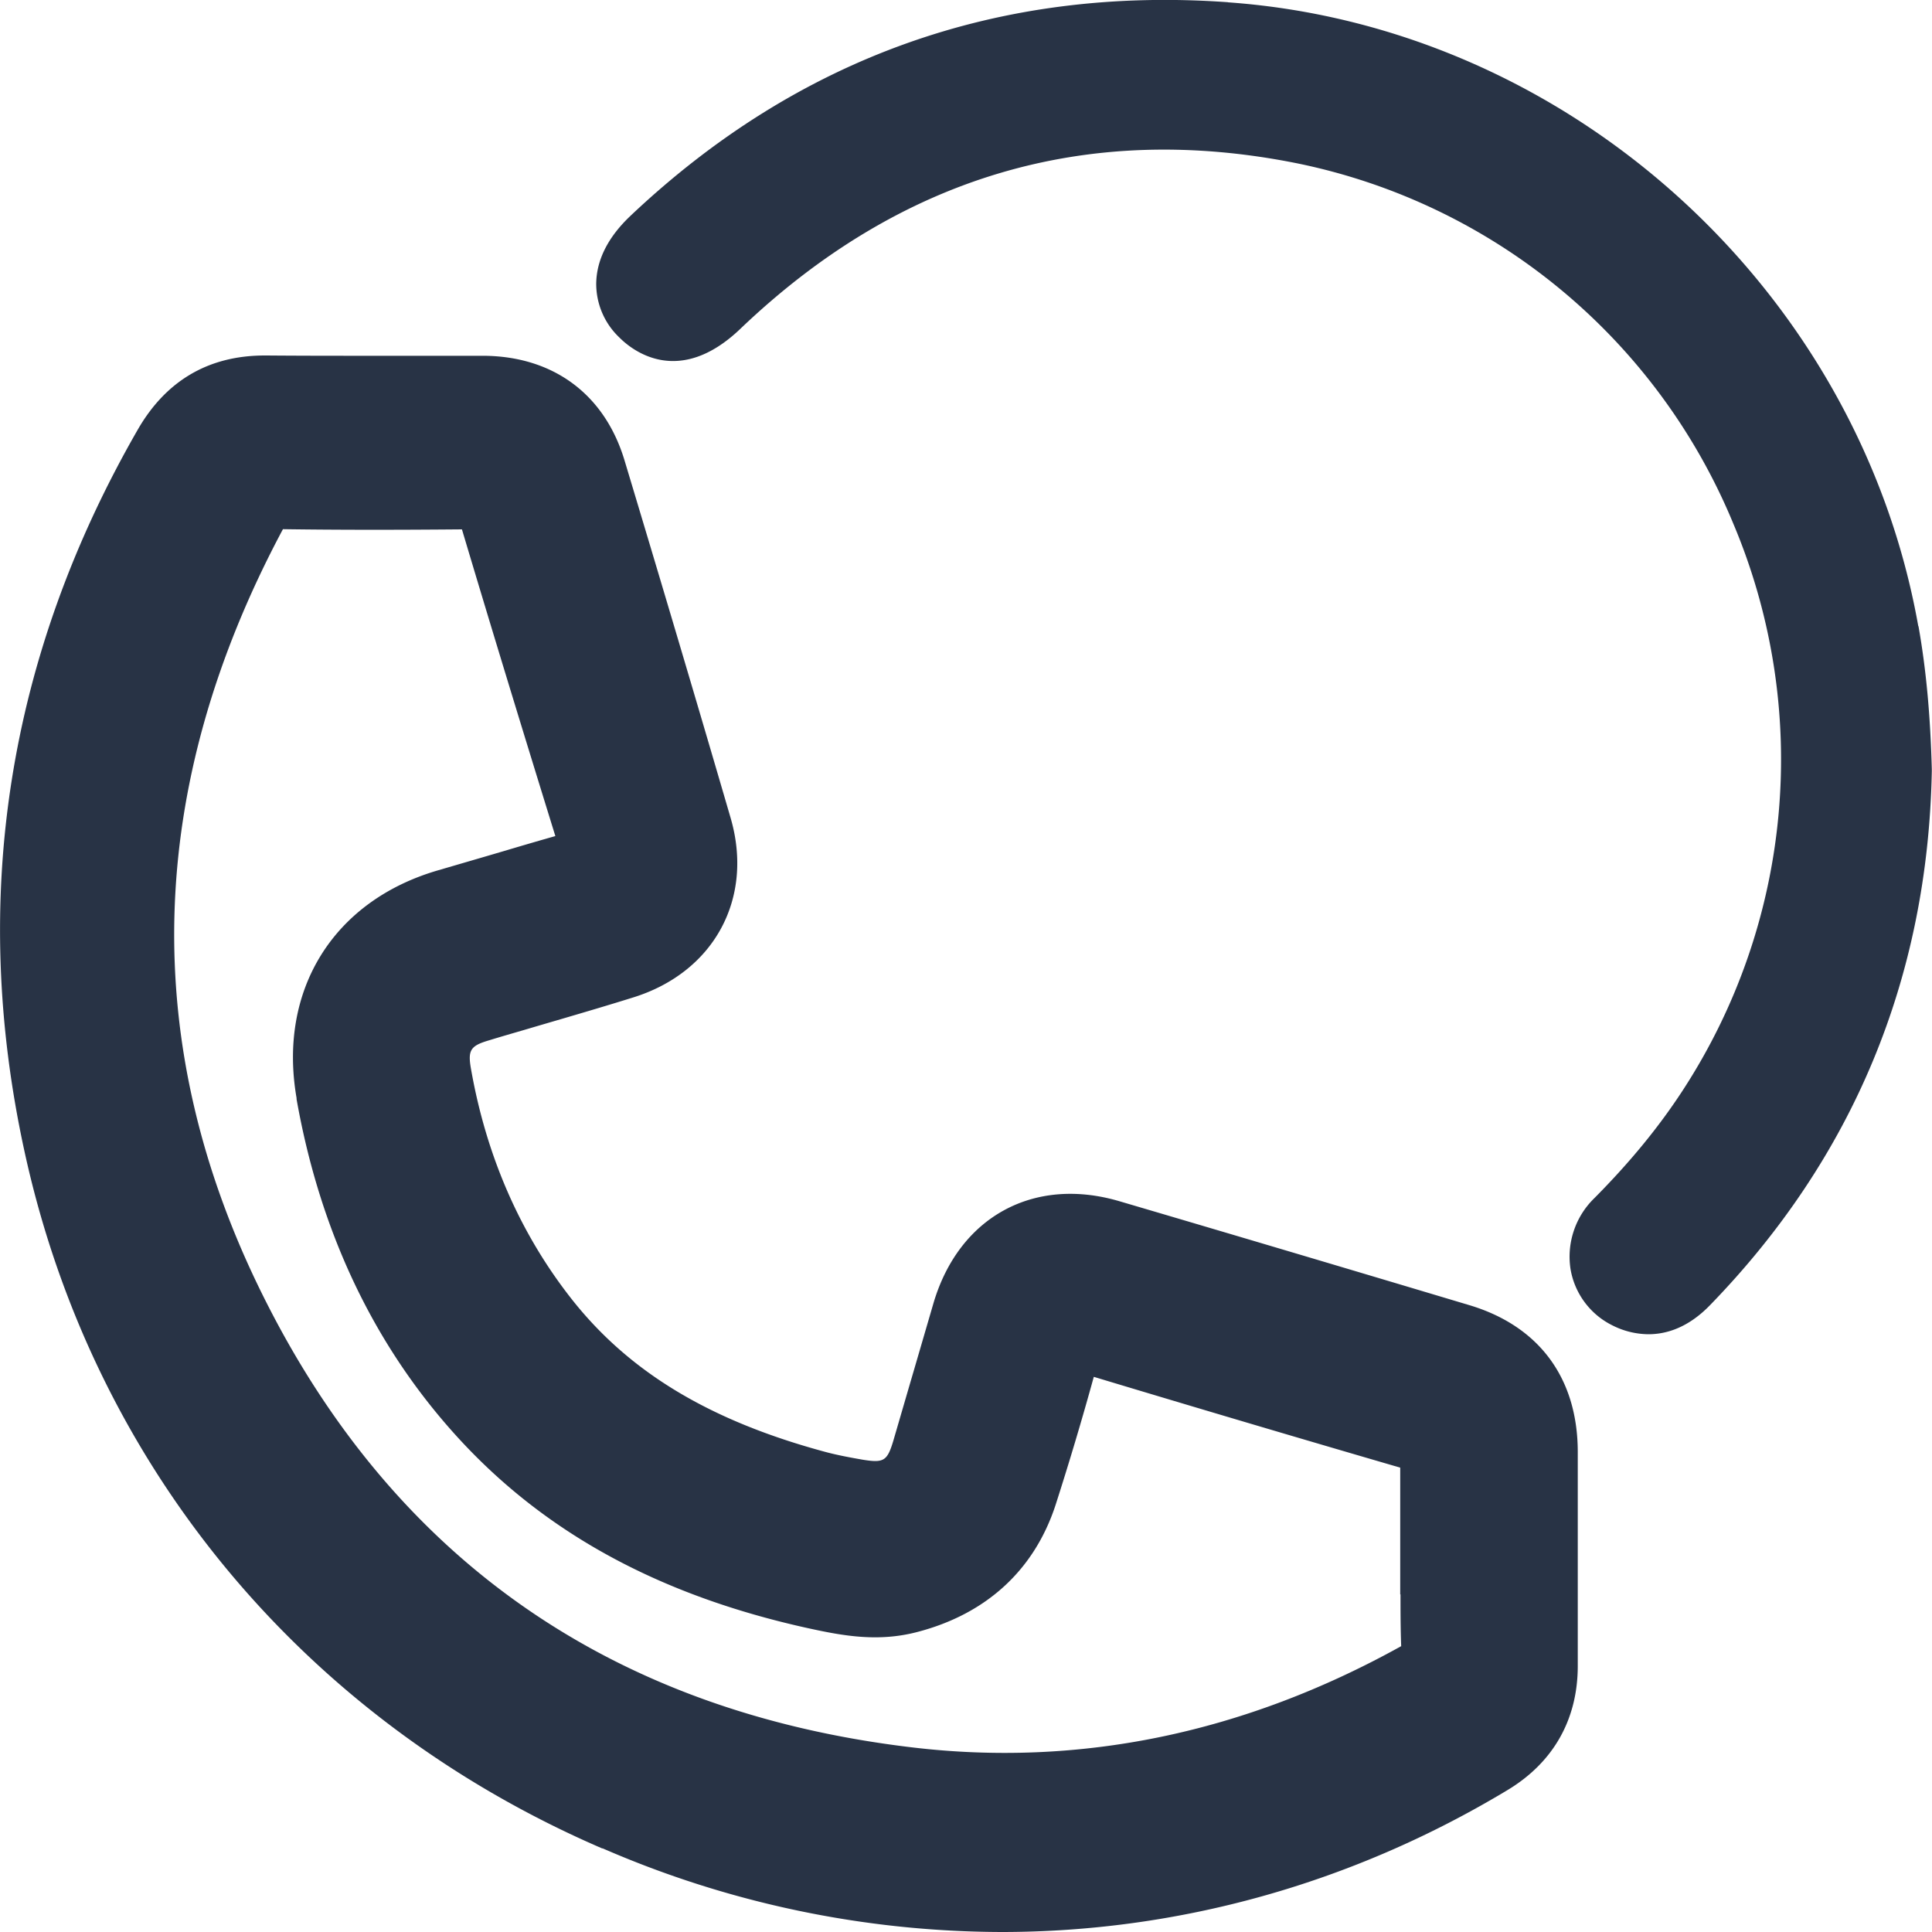 <?xml version="1.0" encoding="UTF-8"?>
<svg xmlns="http://www.w3.org/2000/svg" width="20" height="20" viewBox="0 0 20 20" fill="none">
  <path fill-rule="evenodd" clip-rule="evenodd" d="M12.712.024c3.52.25 6.526 2.966 7.146 6.458h.002c.08.452.123.923.138 1.482v.02c-.042 2.14-.813 3.999-2.294 5.525-.227.235-.453.303-.64.303a.839.839 0 0 1-.377-.094.798.798 0 0 1-.43-.587.845.845 0 0 1 .248-.728c.37-.373.669-.738.917-1.119a6.275 6.275 0 0 0 .52-5.866 6.235 6.235 0 0 0-4.513-3.727c-2.177-.438-4.115.137-5.765 1.713-.637.609-1.12.223-1.252.09a.766.766 0 0 1-.24-.561c.004-.244.123-.48.356-.7 1.73-1.635 3.81-2.38 6.184-2.21zM10.368 20a10.41 10.41 0 0 1-4.13-.866l-.004.001C3.136 17.798.954 15.161.25 11.903-.315 9.296.081 6.79 1.423 4.453c.294-.514.738-.773 1.318-.773h.02c.355.003.71.003 1.066.003h1.169c.728.001 1.264.397 1.47 1.086.37 1.23.737 2.463 1.097 3.697.244.836-.172 1.6-1.01 1.86-.246.077-.494.15-.742.223a97.788 97.788 0 0 0-.385.113c-.12.035-.242.07-.362.107-.195.057-.223.102-.188.298.16.91.515 1.716 1.052 2.394.596.75 1.427 1.249 2.619 1.57.135.036.277.061.385.08.219.035.253.013.317-.201l.17-.583.039-.133.206-.706c.264-.89 1.034-1.312 1.917-1.055 1.21.356 2.42.716 3.63 1.078.721.216 1.12.754 1.122 1.516v2.218c0 .554-.252.999-.726 1.285-1.62.976-3.42 1.47-5.24 1.47zm-5.664-5.158c-.845-.94-1.395-2.107-1.635-3.47h.002c-.197-1.121.38-2.05 1.469-2.364l.5-.146.177-.052c.178-.053.355-.105.532-.155-.39-1.26-.691-2.25-.967-3.175-.688.006-1.292.006-1.853-.002-1.43 2.677-1.497 5.342-.205 7.938 1.358 2.73 3.616 4.302 6.711 4.672 1.737.208 3.444-.144 5.07-1.047-.007-.188-.007-.365-.007-.536h-.003V15.193a346.176 346.176 0 0 1-3.172-.94 32.98 32.98 0 0 1-.395 1.324c-.22.675-.717 1.132-1.435 1.318-.4.104-.758.041-1.123-.039-1.556-.342-2.755-1-3.666-2.014z" fill="#283345"></path>
</svg>
